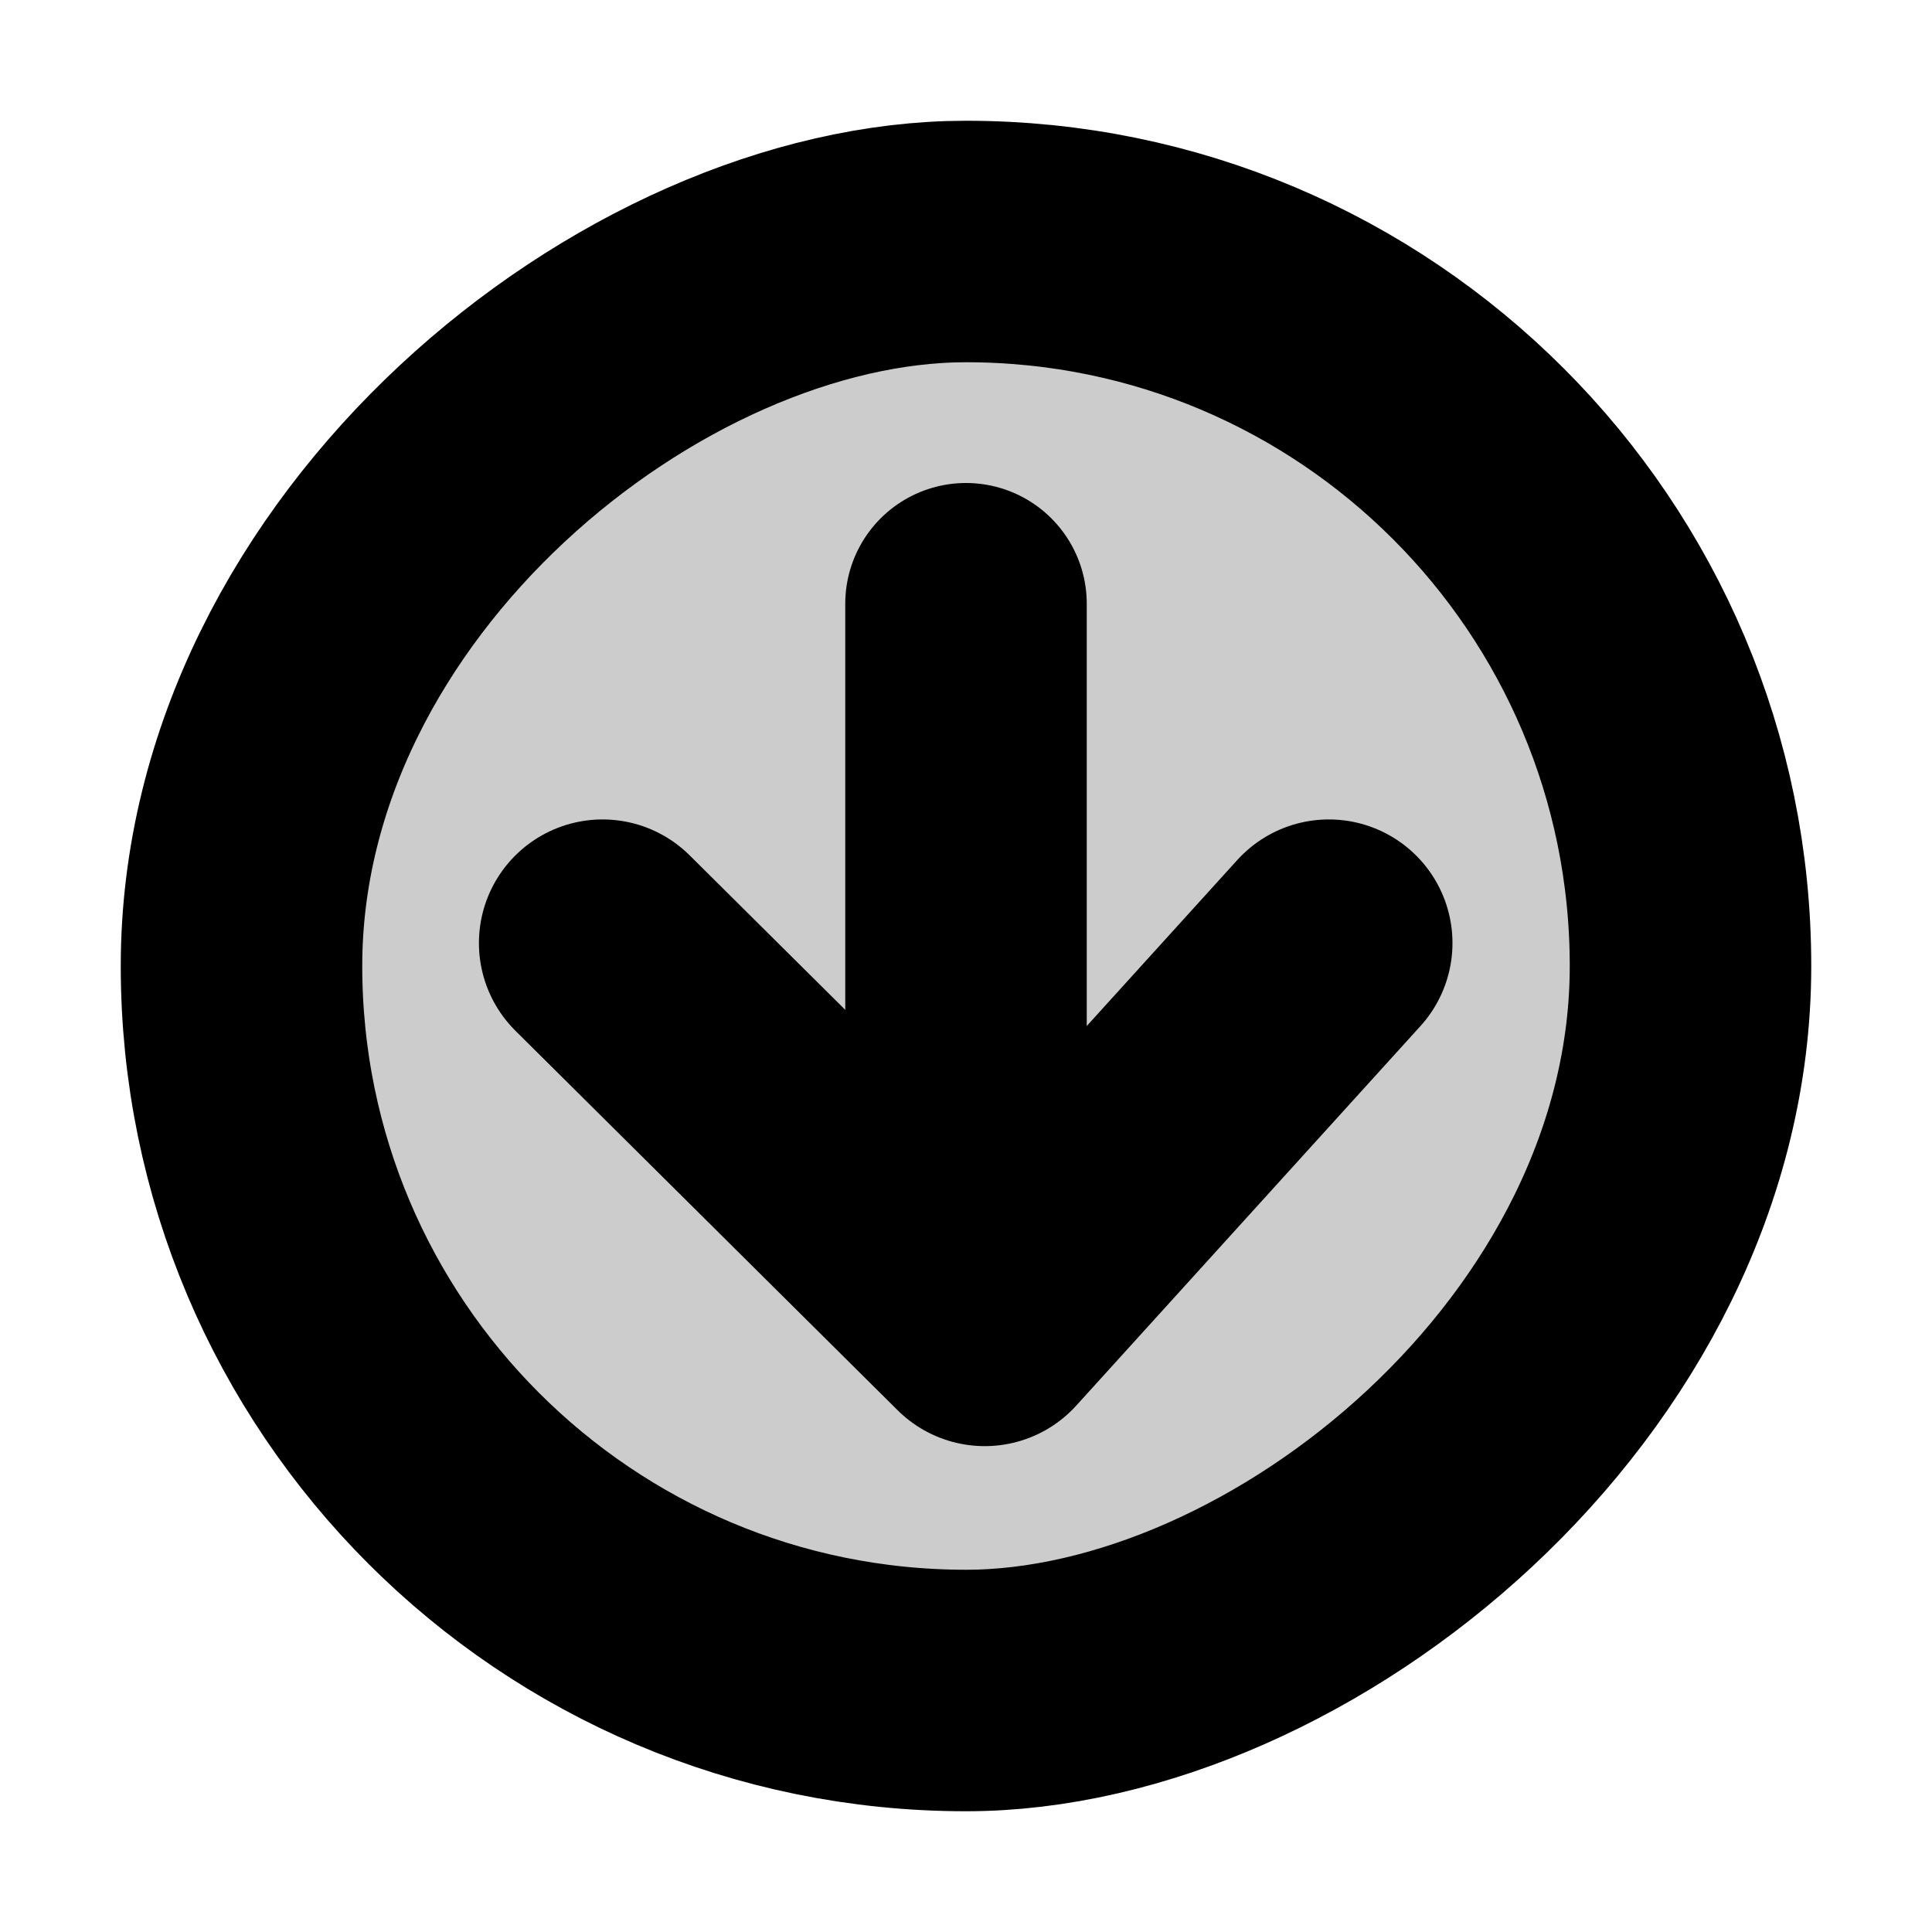 <?xml version="1.0" ?>

<svg width="800px" height="800px" viewBox="0 0 64 64" data-name="Icon Set - Black" id="Icon_Set_-_Black" xmlns="http://www.w3.org/2000/svg">
<defs>
<style>.cls-1,.cls-2{fill:#ccc;}.cls-1,.cls-2,.cls-3{stroke:#000000;stroke-linecap:round;stroke-linejoin:round;}.cls-1,.cls-3{stroke-width:8px;}.cls-2{stroke-width:8.19px;}.cls-3{fill:none;}</style>
</defs>
<g data-name="Down Arrow" id="Down_Arrow">
<g data-name="Right Arrow" id="Right_Arrow">
<rect class="cls-1" height="48" rx="24" transform="translate(0 64) rotate(-90)" width="48" x="8" y="8"/>
</g>
<polyline class="cls-2" points="44.02 31.24 32.62 43.81 19.96 31.24"/>
<line class="cls-3" x1="32" x2="32" y1="20" y2="42"/>
</g>
</svg>